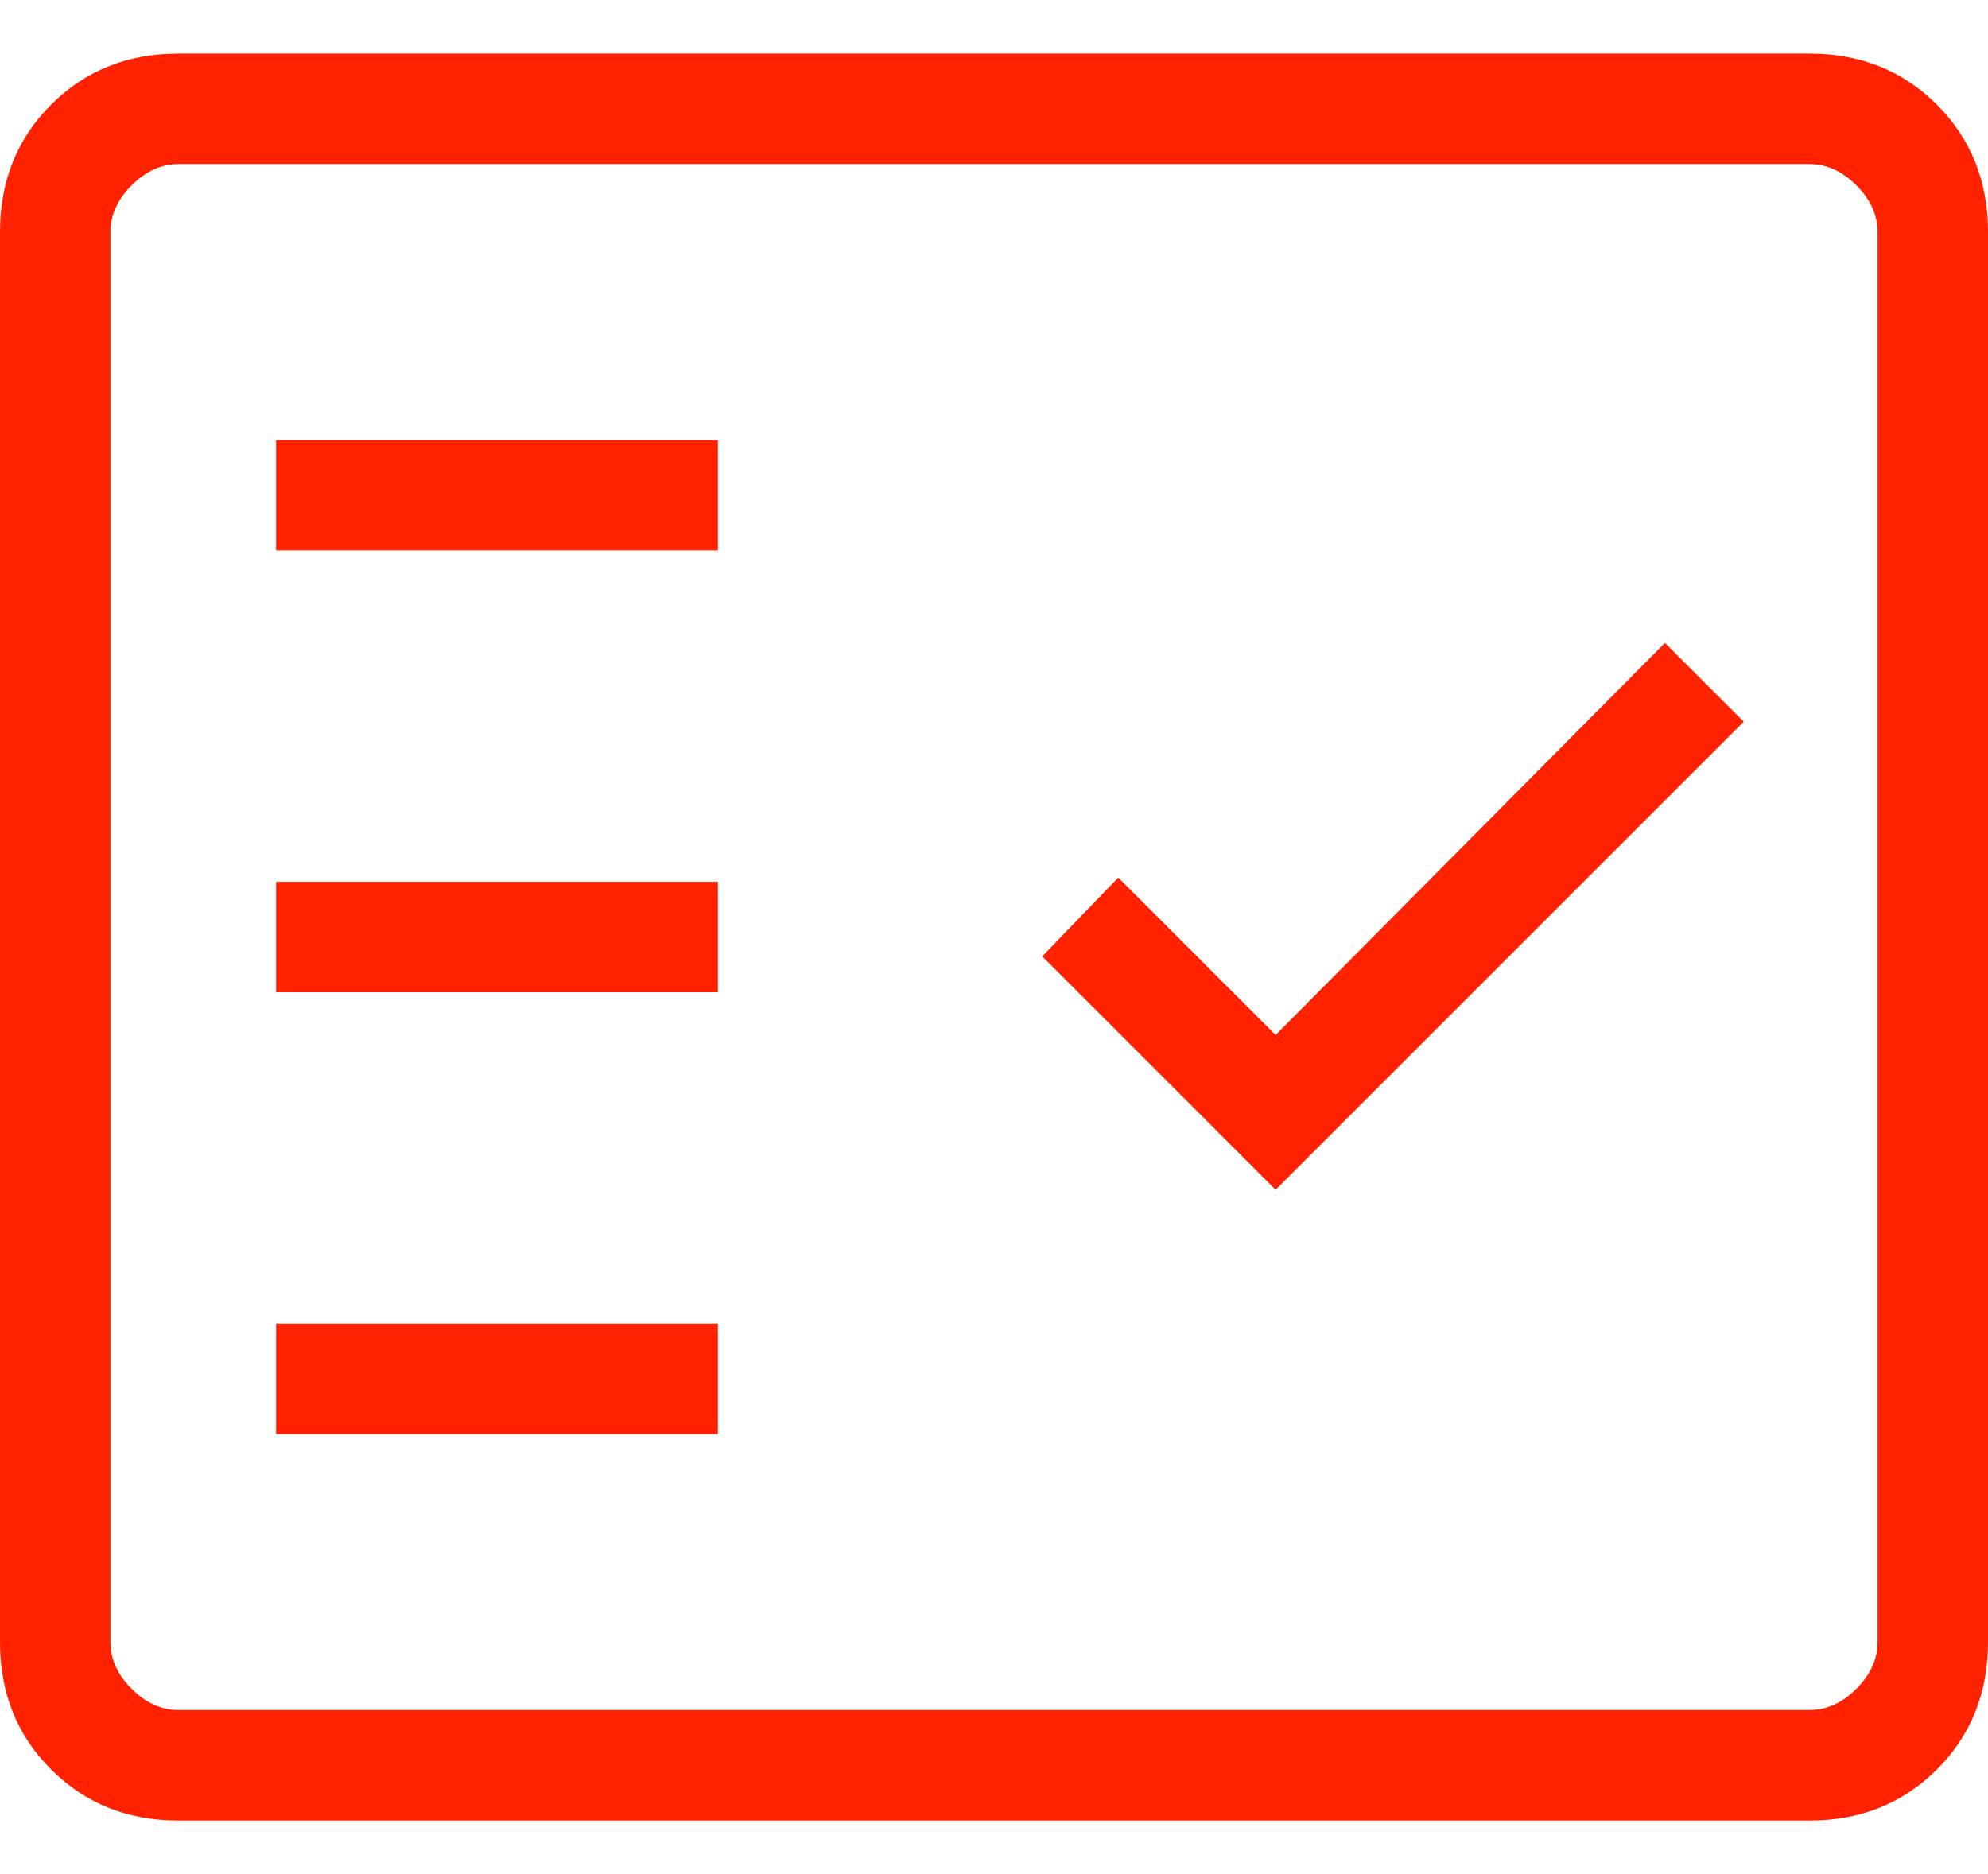 <svg width="35" height="33" viewBox="0 0 35 33" fill="none" xmlns="http://www.w3.org/2000/svg">
<path d="M3.141 32.056C2.246 32.056 1.499 31.756 0.899 31.156C0.3 30.557 0 29.809 0 28.914V4.086C0 3.191 0.3 2.443 0.899 1.844C1.499 1.244 2.246 0.944 3.141 0.944H31.859C32.754 0.944 33.501 1.244 34.101 1.844C34.7 2.443 35 3.191 35 4.086V28.914C35 29.809 34.7 30.557 34.101 31.156C33.501 31.756 32.754 32.056 31.859 32.056H3.141ZM3.141 30.111H31.859C32.158 30.111 32.432 29.986 32.682 29.737C32.931 29.488 33.056 29.214 33.056 28.914V4.086C33.056 3.786 32.931 3.512 32.682 3.263C32.432 3.014 32.158 2.889 31.859 2.889H3.141C2.842 2.889 2.567 3.014 2.318 3.263C2.069 3.512 1.944 3.786 1.944 4.086V28.914C1.944 29.214 2.069 29.488 2.318 29.737C2.567 29.986 2.842 30.111 3.141 30.111ZM4.861 25.25H12.639V23.306H4.861V25.25ZM22.458 20.95L30.7 12.708L29.312 11.321L22.458 18.224L19.688 15.453L18.349 16.84L22.458 20.95ZM4.861 17.472H12.639V15.528H4.861V17.472ZM4.861 9.694H12.639V7.75H4.861V9.694Z" fill="#FF2200"/>
</svg>
